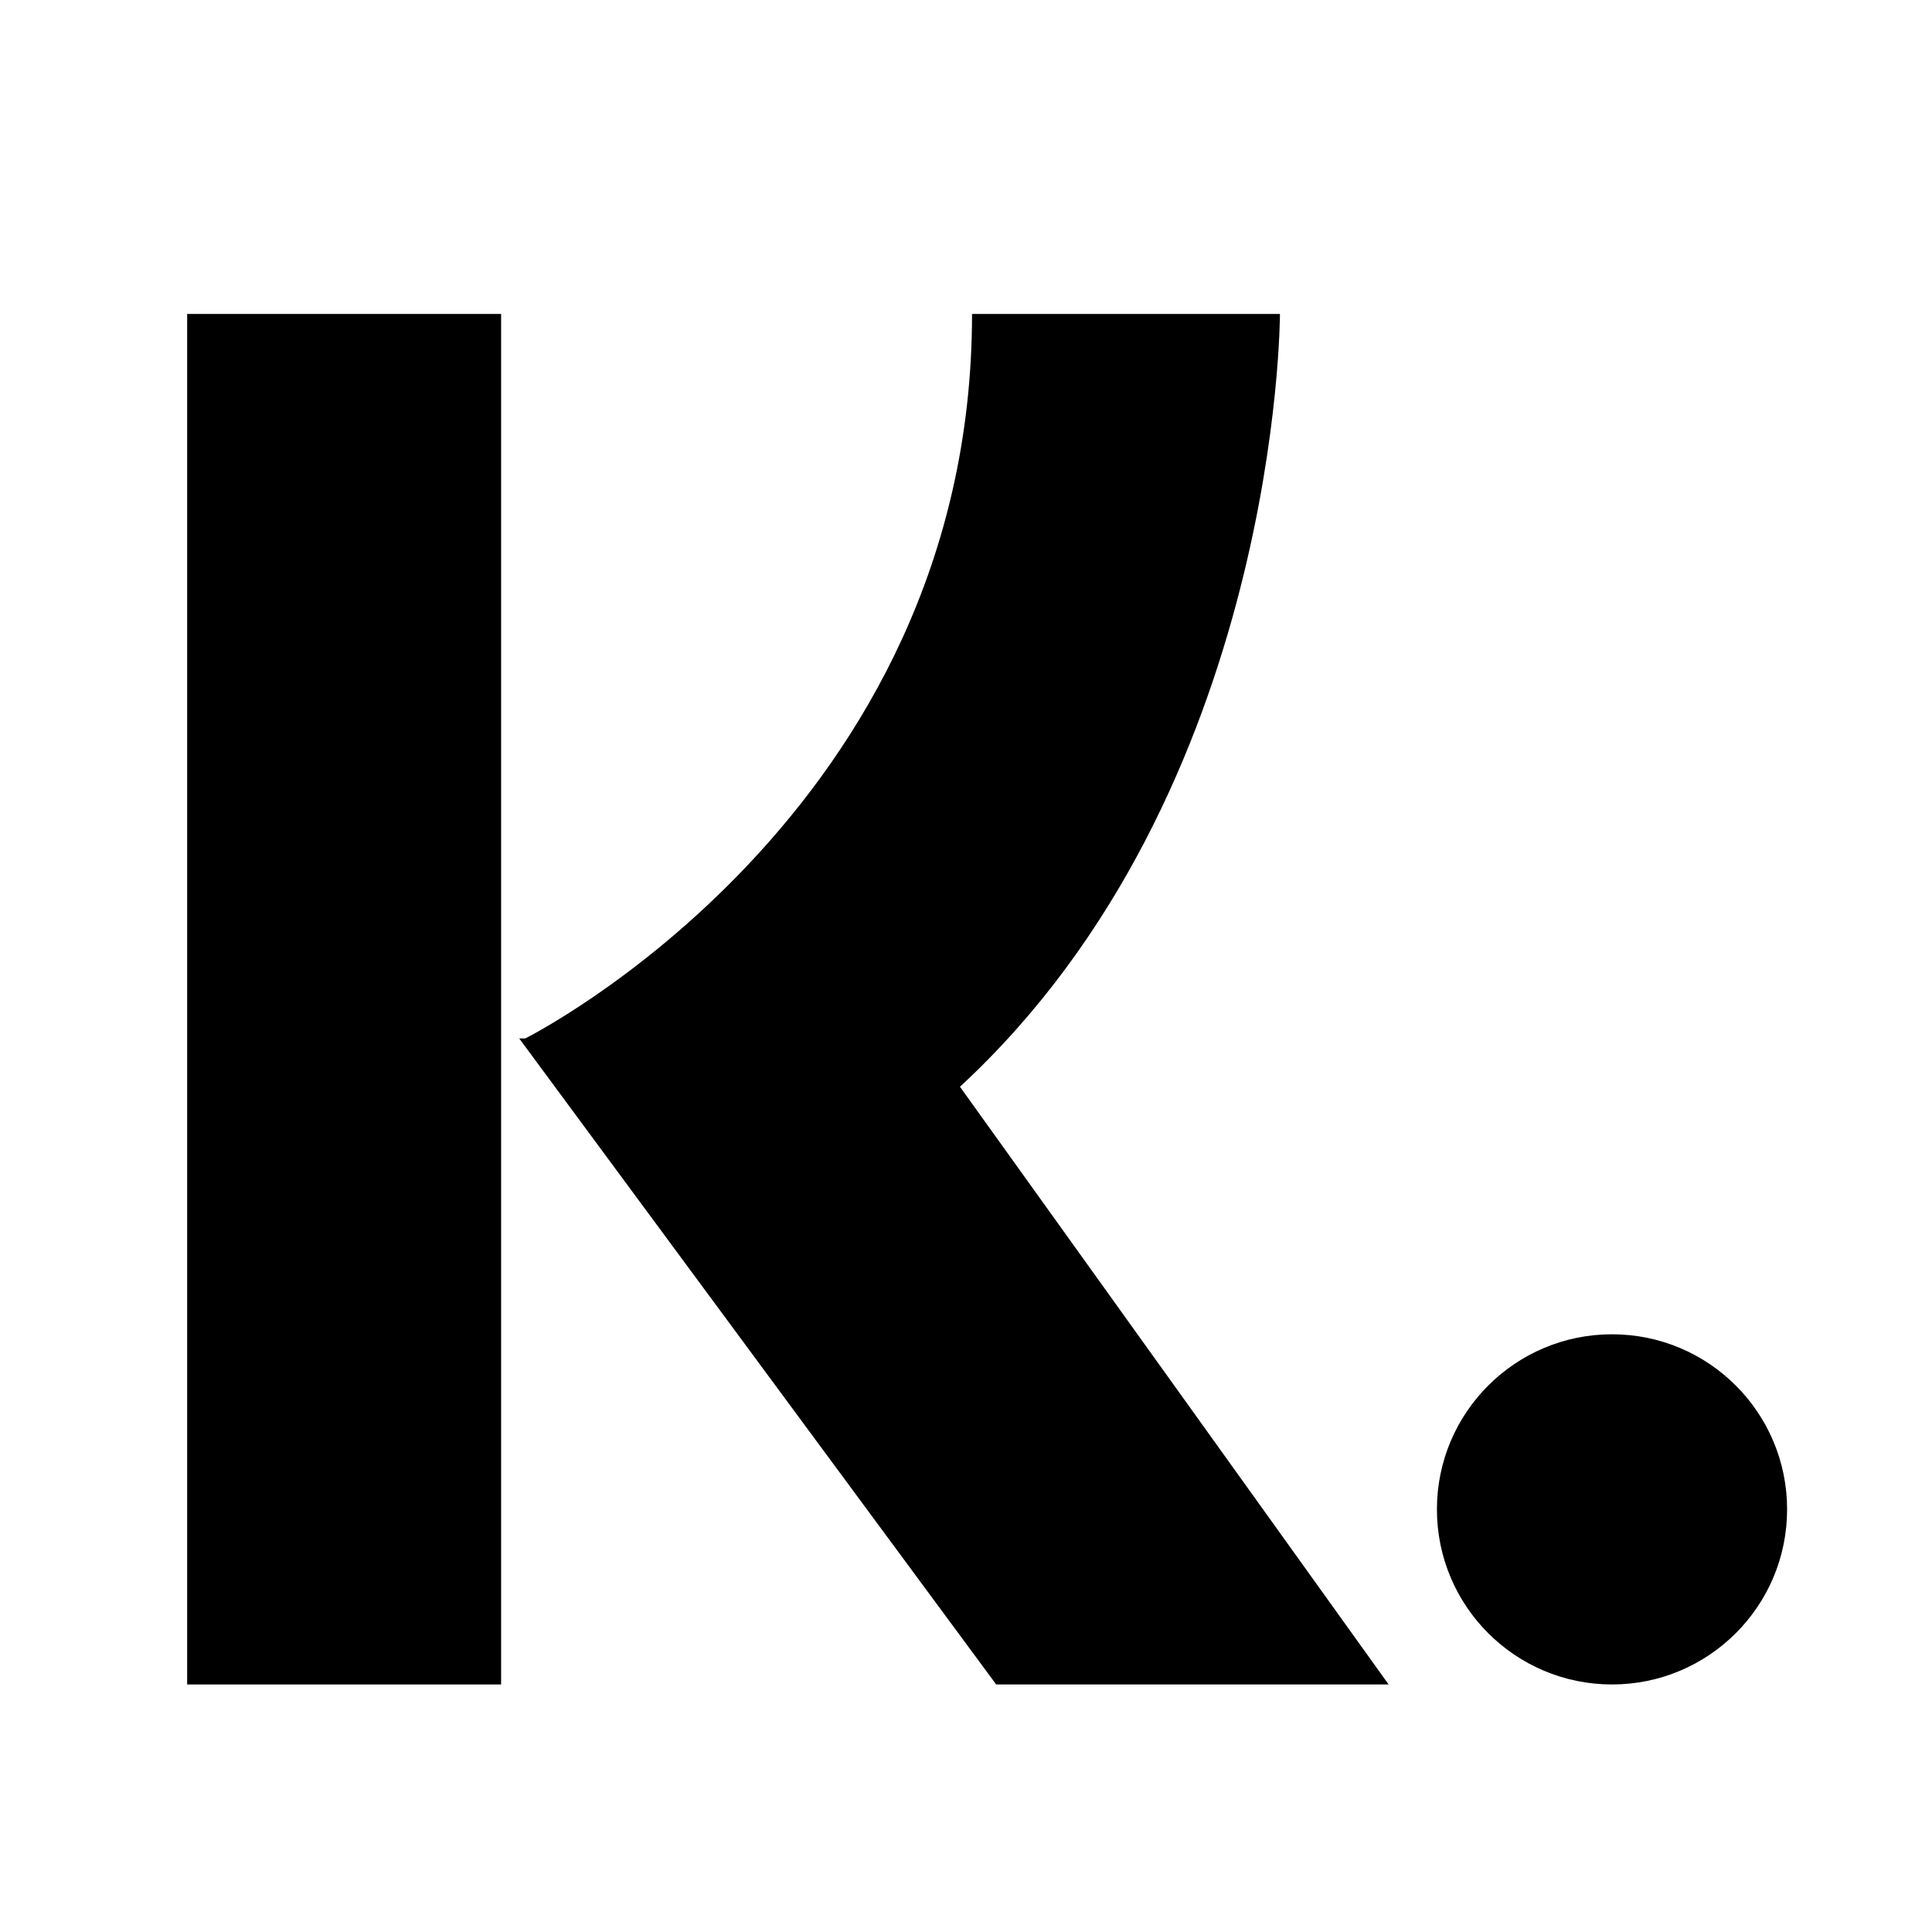 <?xml version="1.0" encoding="UTF-8"?>
<svg id="Laag_1" data-name="Laag 1" xmlns="http://www.w3.org/2000/svg" version="1.1" viewBox="0 0 32 32">
  <defs>
    <style>
      .cls-1 {
        fill: #000;
        stroke-width: 0px;
      }
    </style>
  </defs>
  <rect class="cls-1" x="3.1" y="5.2" width="5.2" height="22.7"/>
  <g>
    <path class="cls-1" d="M8.7,17.2s7.4-3.7,7.4-12h5.1s0,7.9-5.3,12.8l7.1,9.9h-6.5l-7.9-10.7Z"/>
    <circle class="cls-1" cx="26.7" cy="25" r="2.9"/>
  </g>
</svg>
